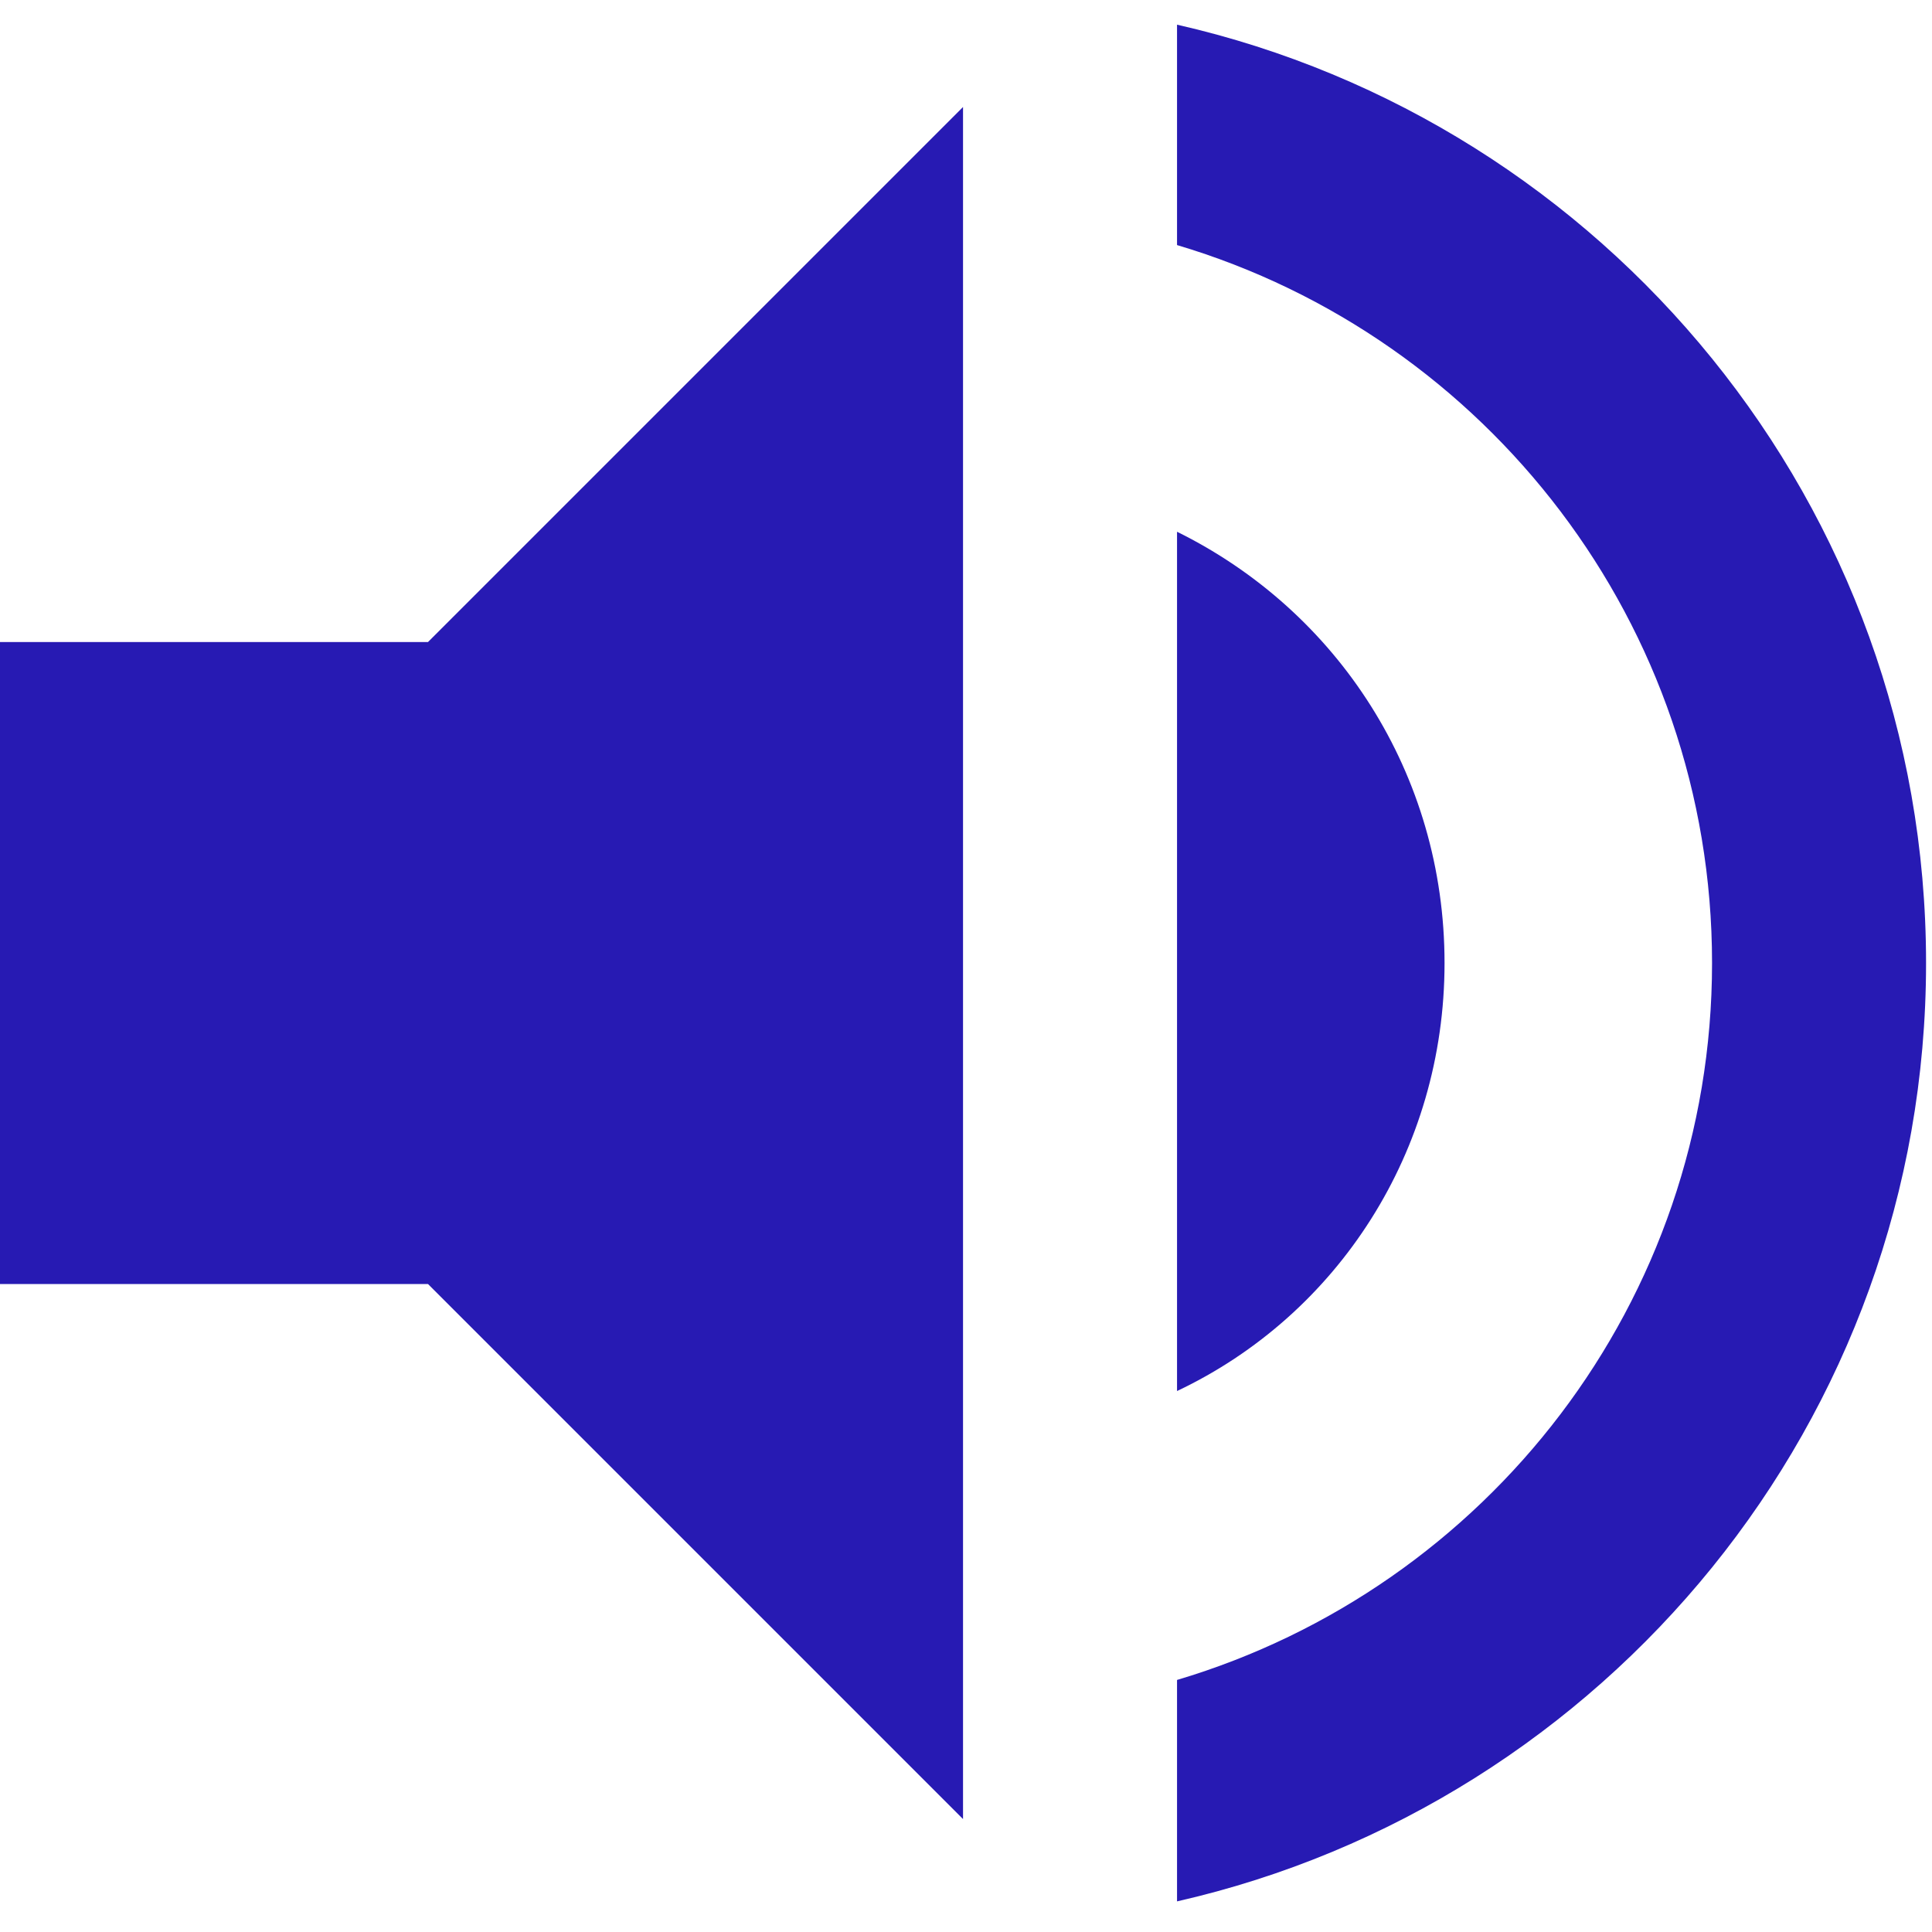 <?xml version="1.0" encoding="UTF-8"?>
<svg width="13px" height="13px" viewBox="0 0 13 13" version="1.1" xmlns="http://www.w3.org/2000/svg" xmlns:xlink="http://www.w3.org/1999/xlink">
    <!-- Generator: Sketch 63.1 (92452) - https://sketch.com -->
    <title>volume-high</title>
    <desc>Created with Sketch.</desc>
    <g id="Junkyard" stroke="none" stroke-width="1" fill="none" fill-rule="evenodd">
        <g id="02-Pitches---01-Pitch-list-detail---fullscreen" transform="translate(-610, -1002)" fill="#271AB3" fill-rule="nonzero">
            <g id="Group-9" transform="translate(477, 971)">
                <g id="Group-2" transform="translate(50, 0)">
                    <g id="Group" transform="translate(83, 9)">
                        <g id="volume-high" transform="translate(0, 22)">
                            <path d="M7.92,0.166 L7.92,1.649 C10.001,2.268 11.52,4.198 11.52,6.48 C11.52,8.762 10.001,10.685 7.92,11.304 L7.92,12.794 C10.8,12.139 12.96,9.562 12.96,6.48 C12.96,3.398 10.8,0.821 7.92,0.166 M9.72,6.48 C9.72,5.206 9,4.111 7.92,3.578 L7.92,9.36 C9,8.849 9.72,7.747 9.72,6.48 M0,4.32 L0,8.64 L2.88,8.64 L6.48,12.24 L6.48,0.72 L2.88,4.32 L0,4.32 Z" id="Shape"></path>
                        </g>
                    </g>
                </g>
            </g>
        </g>
    </g>
</svg>
